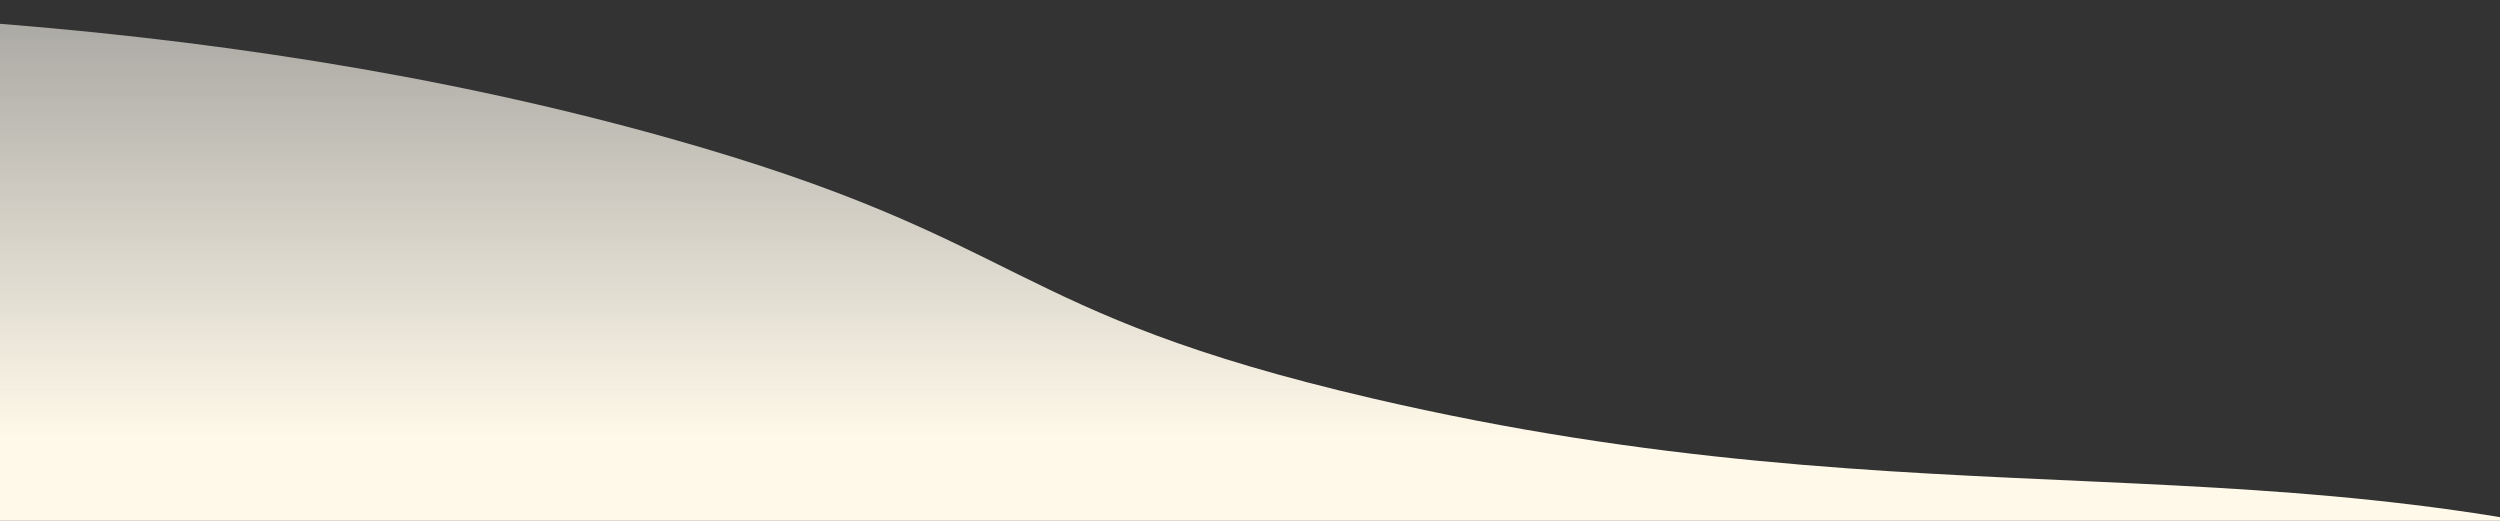 <?xml version="1.0" encoding="UTF-8"?><svg id="a" xmlns="http://www.w3.org/2000/svg" width="768" height="160" xmlns:xlink="http://www.w3.org/1999/xlink" viewBox="0 0 768 160"><rect x="0" y="0" width="768" height="160" fill="#333333" stroke="none"/><defs><linearGradient id="b" x1="383.88" y1="134.6" x2="383.88" y2="-177.78" gradientTransform="matrix(1, 0, 0, 1, 0, 0)" gradientUnits="userSpaceOnUse"><stop offset="0" stop-color="#fff9e9"/><stop offset="1" stop-color="#fff" stop-opacity="0"/></linearGradient></defs><path d="M843.24,176.48c-142.74-44.07-249.37-13.98-421.6-54.08-114.54-26.67-104.18-48.54-216.5-80.07C63.96,2.71-89.67-1.26-216.46,5.11V248.82H984.23c-23.68-19.4-67.47-49.64-140.99-72.34Z" fill="url(#b)"/></svg>